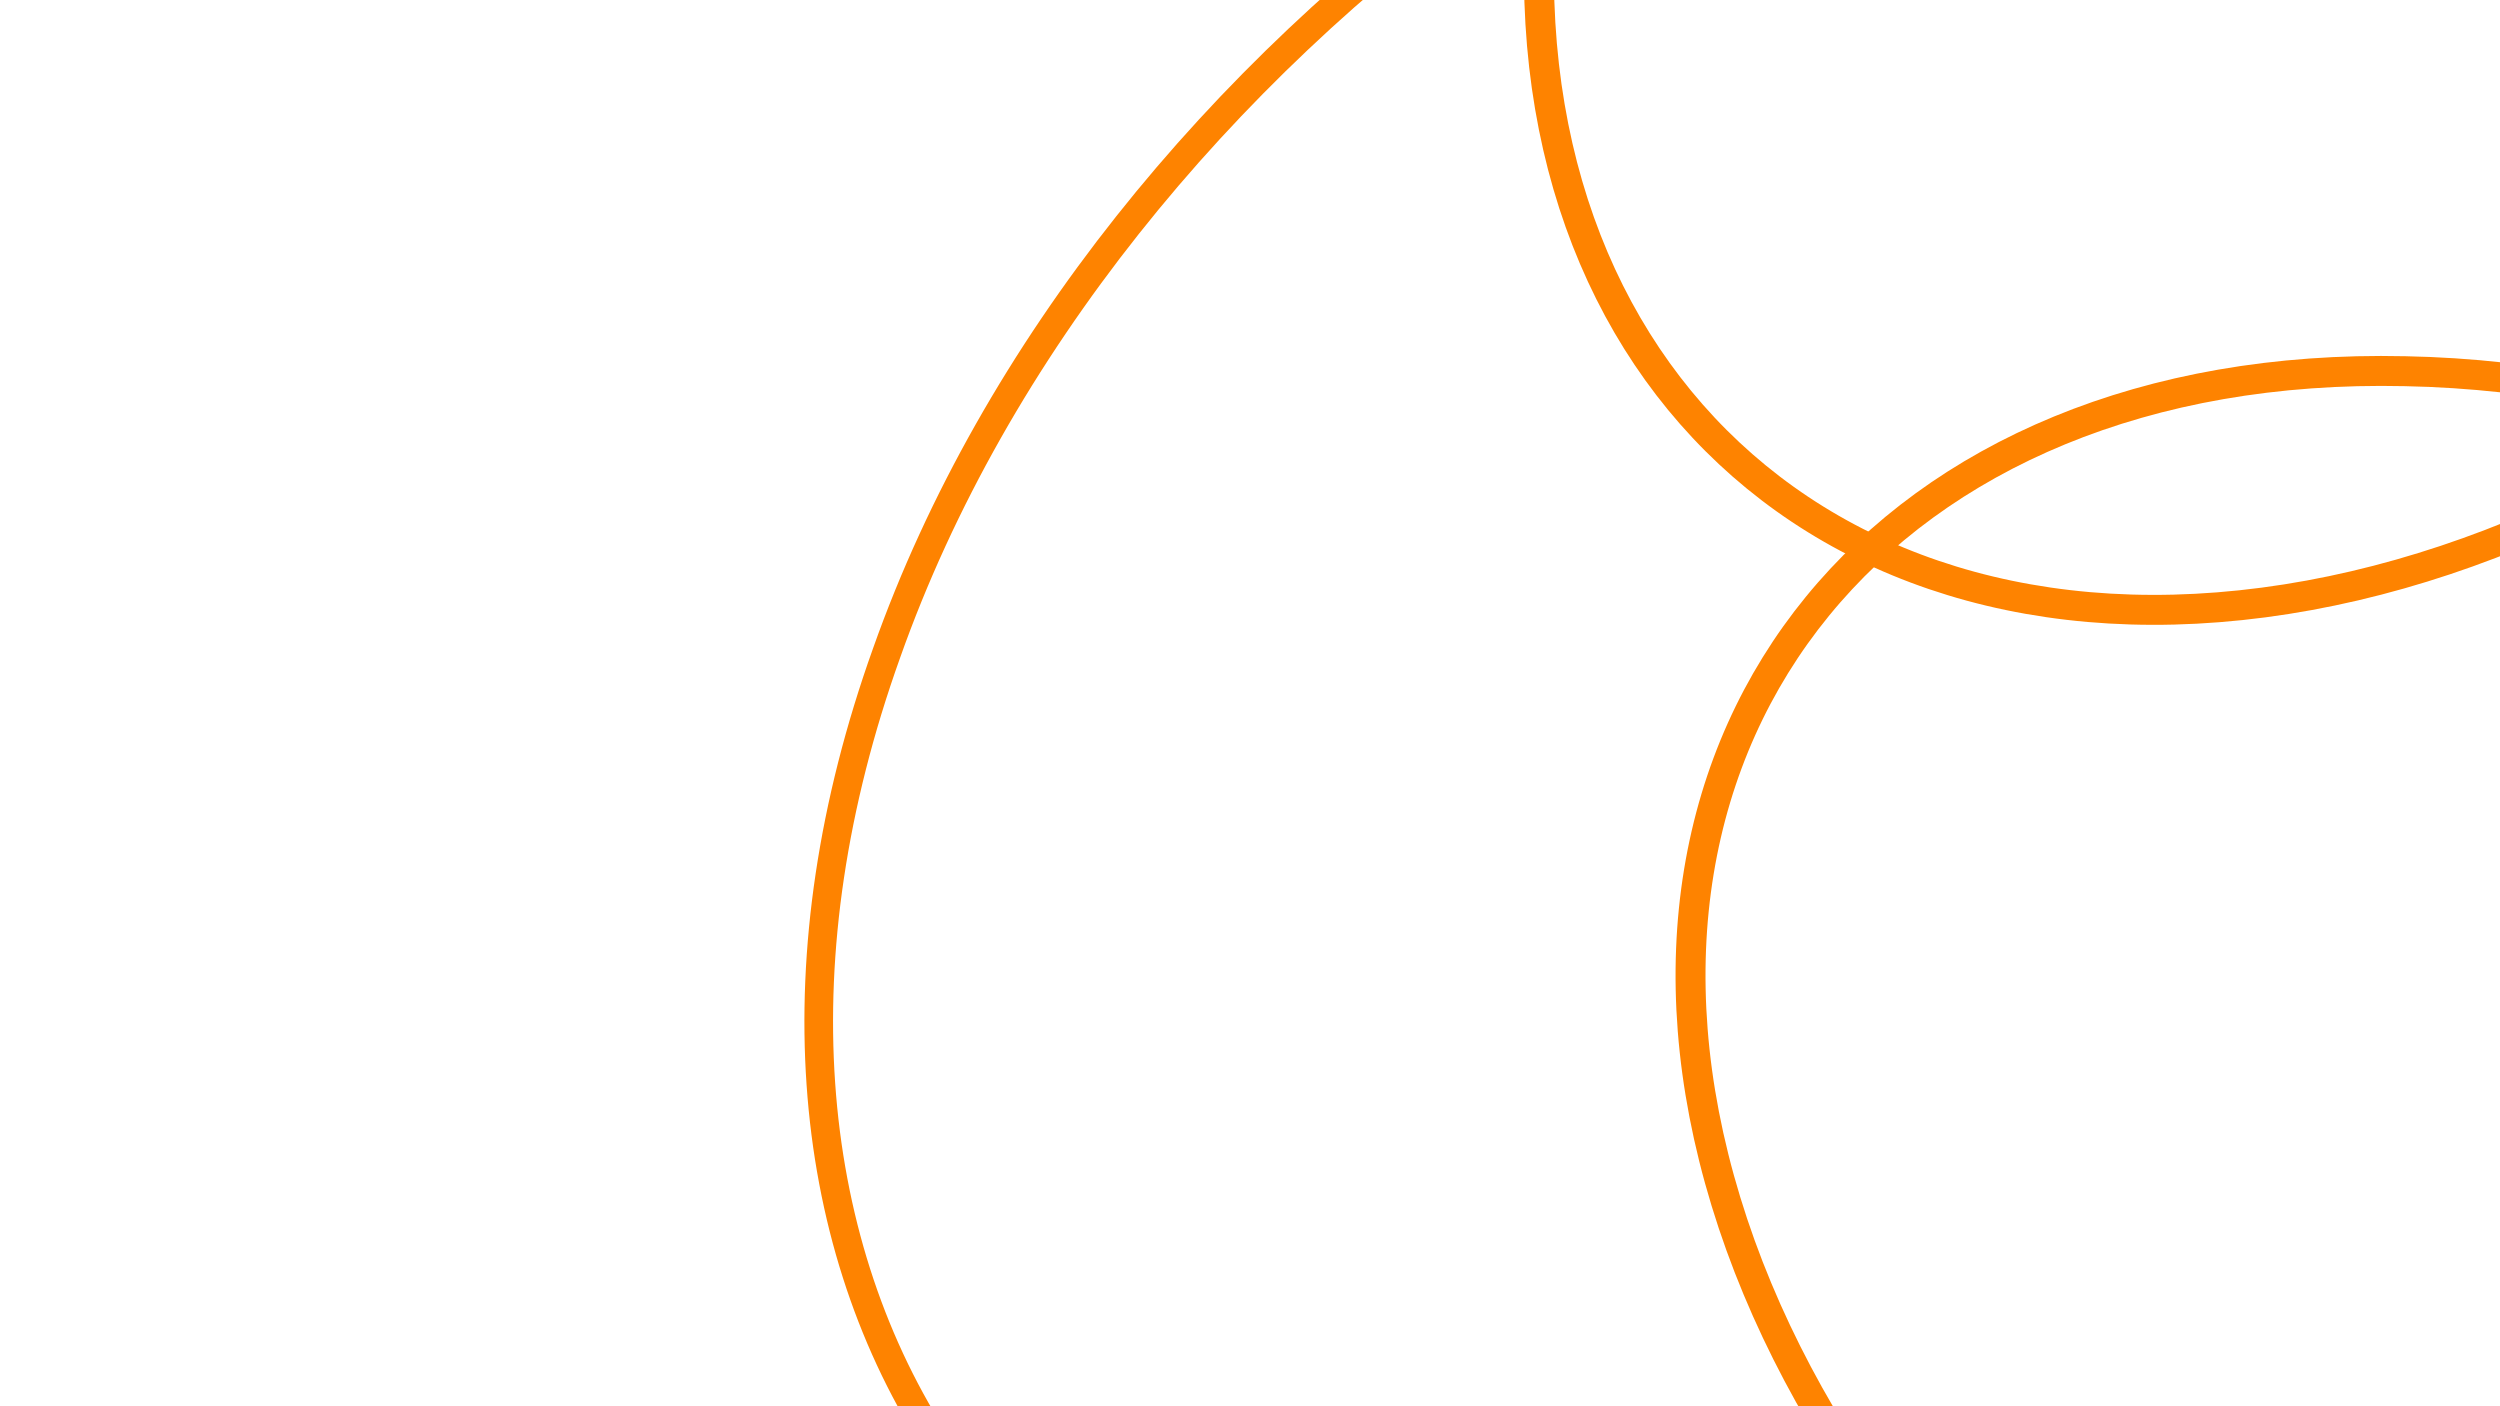 <svg width="1920" height="1080" viewBox="0 0 1920 1080" fill="none" xmlns="http://www.w3.org/2000/svg">
<rect x="0" y="0" width="1920" height="1080" fill="#333333" stroke="none"/>
<g clip-path="url(#clip0_535_2)">
<rect width="1920" height="1080" fill="white"/>
<path d="M680.898 501.518L680.904 501.501L680.91 501.484C763.697 267.74 936.271 57.115 1147.34 -93.612C1358.43 -244.359 1607.14 -334.558 1841.56 -328.659C2076.61 -322.744 2254.76 -222.101 2353.64 -65.929C2452.6 90.363 2473.23 303.959 2389.61 537.626L2389.6 537.643L2389.59 537.66C2306.81 771.404 2134.23 982.03 1923.16 1132.76C1712.07 1283.5 1463.37 1373.7 1228.94 1367.8C993.894 1361.89 815.748 1261.24 716.865 1105.07C617.907 948.781 597.278 735.185 680.898 501.518Z" stroke="#FE8300" stroke-width="22"/>
<path d="M2558.15 -343.211L2558.14 -343.192L2558.14 -343.174C2521.51 -146.876 2410.52 42.383 2261.31 188.827C2112.07 335.295 1925.42 438.133 1738.29 462.738C1550.72 487.4 1396.84 429.649 1299 318.171C1201.06 206.582 1157.9 39.585 1195.21 -156.742L1195.21 -156.761L1195.21 -156.779C1231.85 -353.077 1342.83 -542.337 1492.05 -688.78C1641.29 -835.248 1827.94 -938.087 2015.07 -962.691C2202.64 -987.354 2356.51 -929.602 2454.35 -818.124C2552.29 -706.535 2595.45 -539.538 2558.15 -343.211Z" stroke="#FE8300" stroke-width="23"/>
<path d="M2255.35 1598.76L2255.33 1598.76L2255.31 1598.76C2055.66 1594.93 1850.72 1516.59 1681.72 1393.51C1512.69 1270.41 1380.55 1103.22 1325.49 922.689C1270.3 741.733 1301.94 580.456 1395.8 465.606C1489.75 350.641 1647.37 280.591 1847.16 285.081L1847.18 285.082L1847.2 285.082C2046.85 288.916 2251.79 367.25 2420.79 490.334C2589.82 613.438 2721.97 780.625 2777.03 961.156C2832.22 1142.11 2800.57 1303.39 2706.71 1418.24C2612.76 1533.2 2455.14 1603.25 2255.35 1598.76Z" stroke="#FE8300" stroke-width="23"/>
</g>
<defs>
<clipPath id="clip0_535_2">
<rect width="1920" height="1080" fill="white"/>
</clipPath>
</defs>
</svg>

